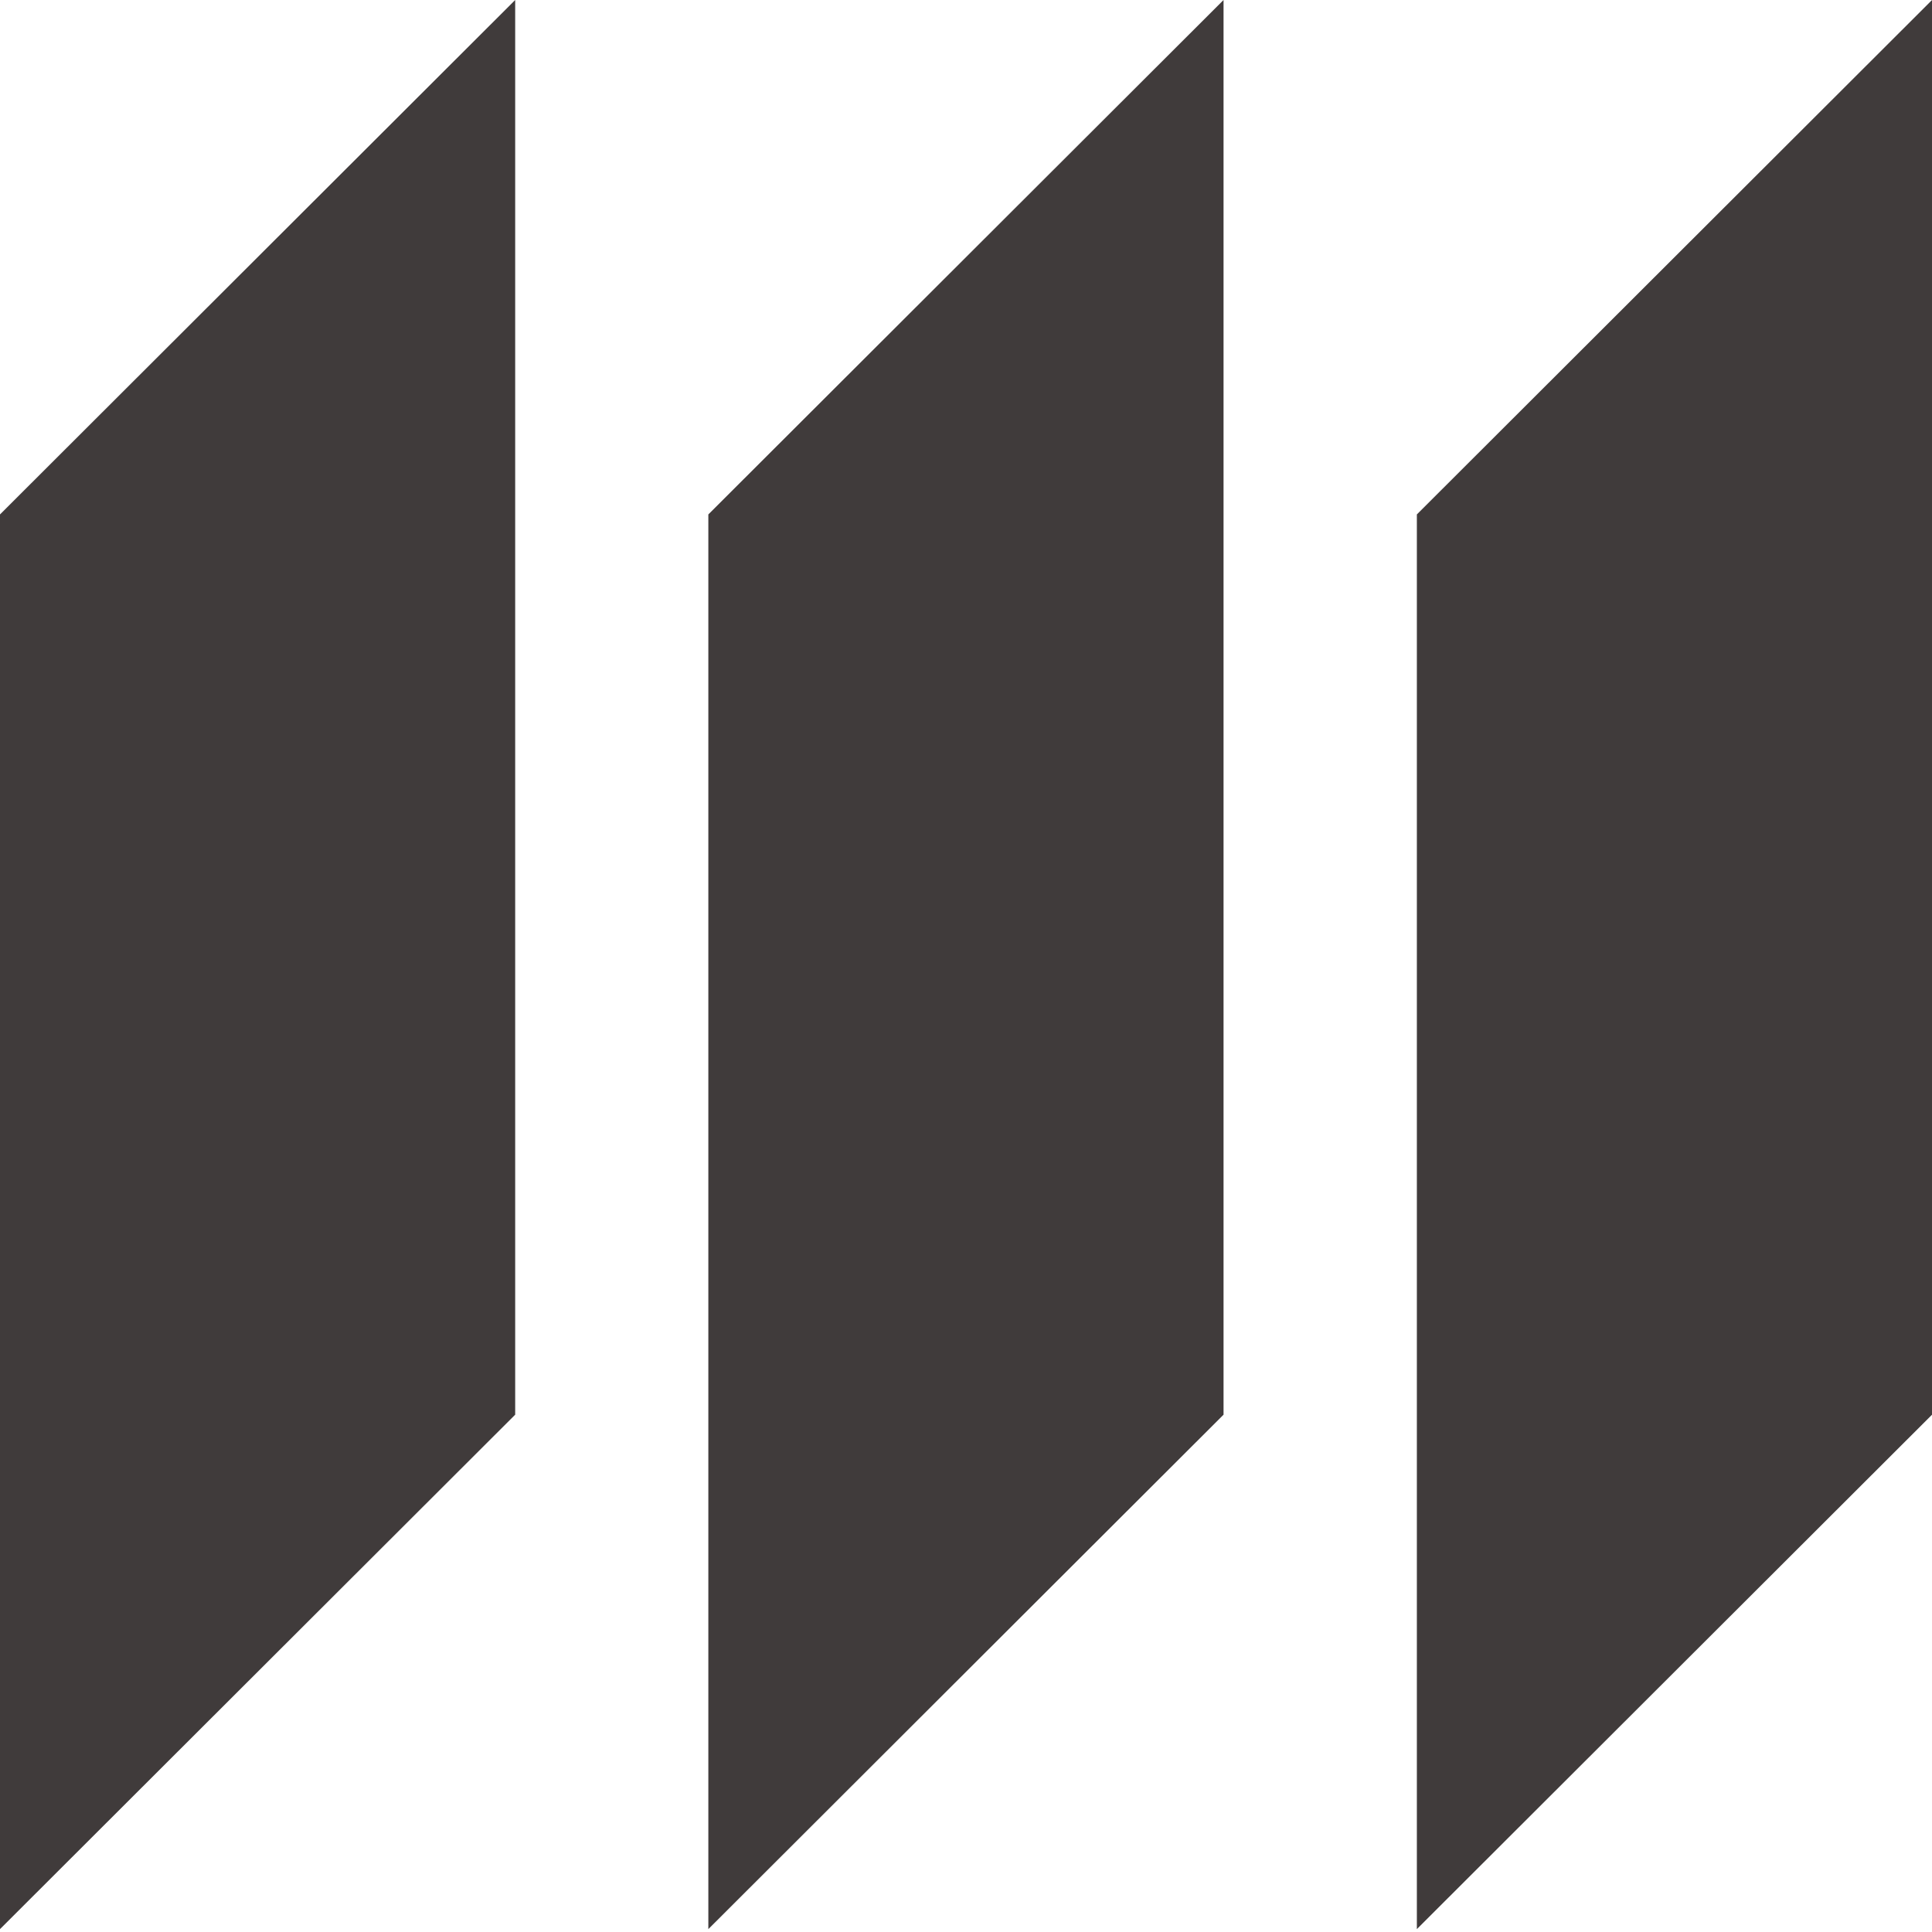 <svg class="pointer-events-none" fill="none" style="width:52px;height:52px" viewBox="0 0 85 85" xmlns="http://www.w3.org/2000/svg"><path d="M53.831 0L31.164 22.633V84.873L53.831 62.24V0Z" fill="#403B3B"></path><path d="M85.002 0L62.336 22.633V84.873L85.002 62.24V0Z" fill="#403B3B"></path><path d="M22.666 0L0 22.633V84.873L22.666 62.24V0Z" fill="#403B3B"></path></svg>